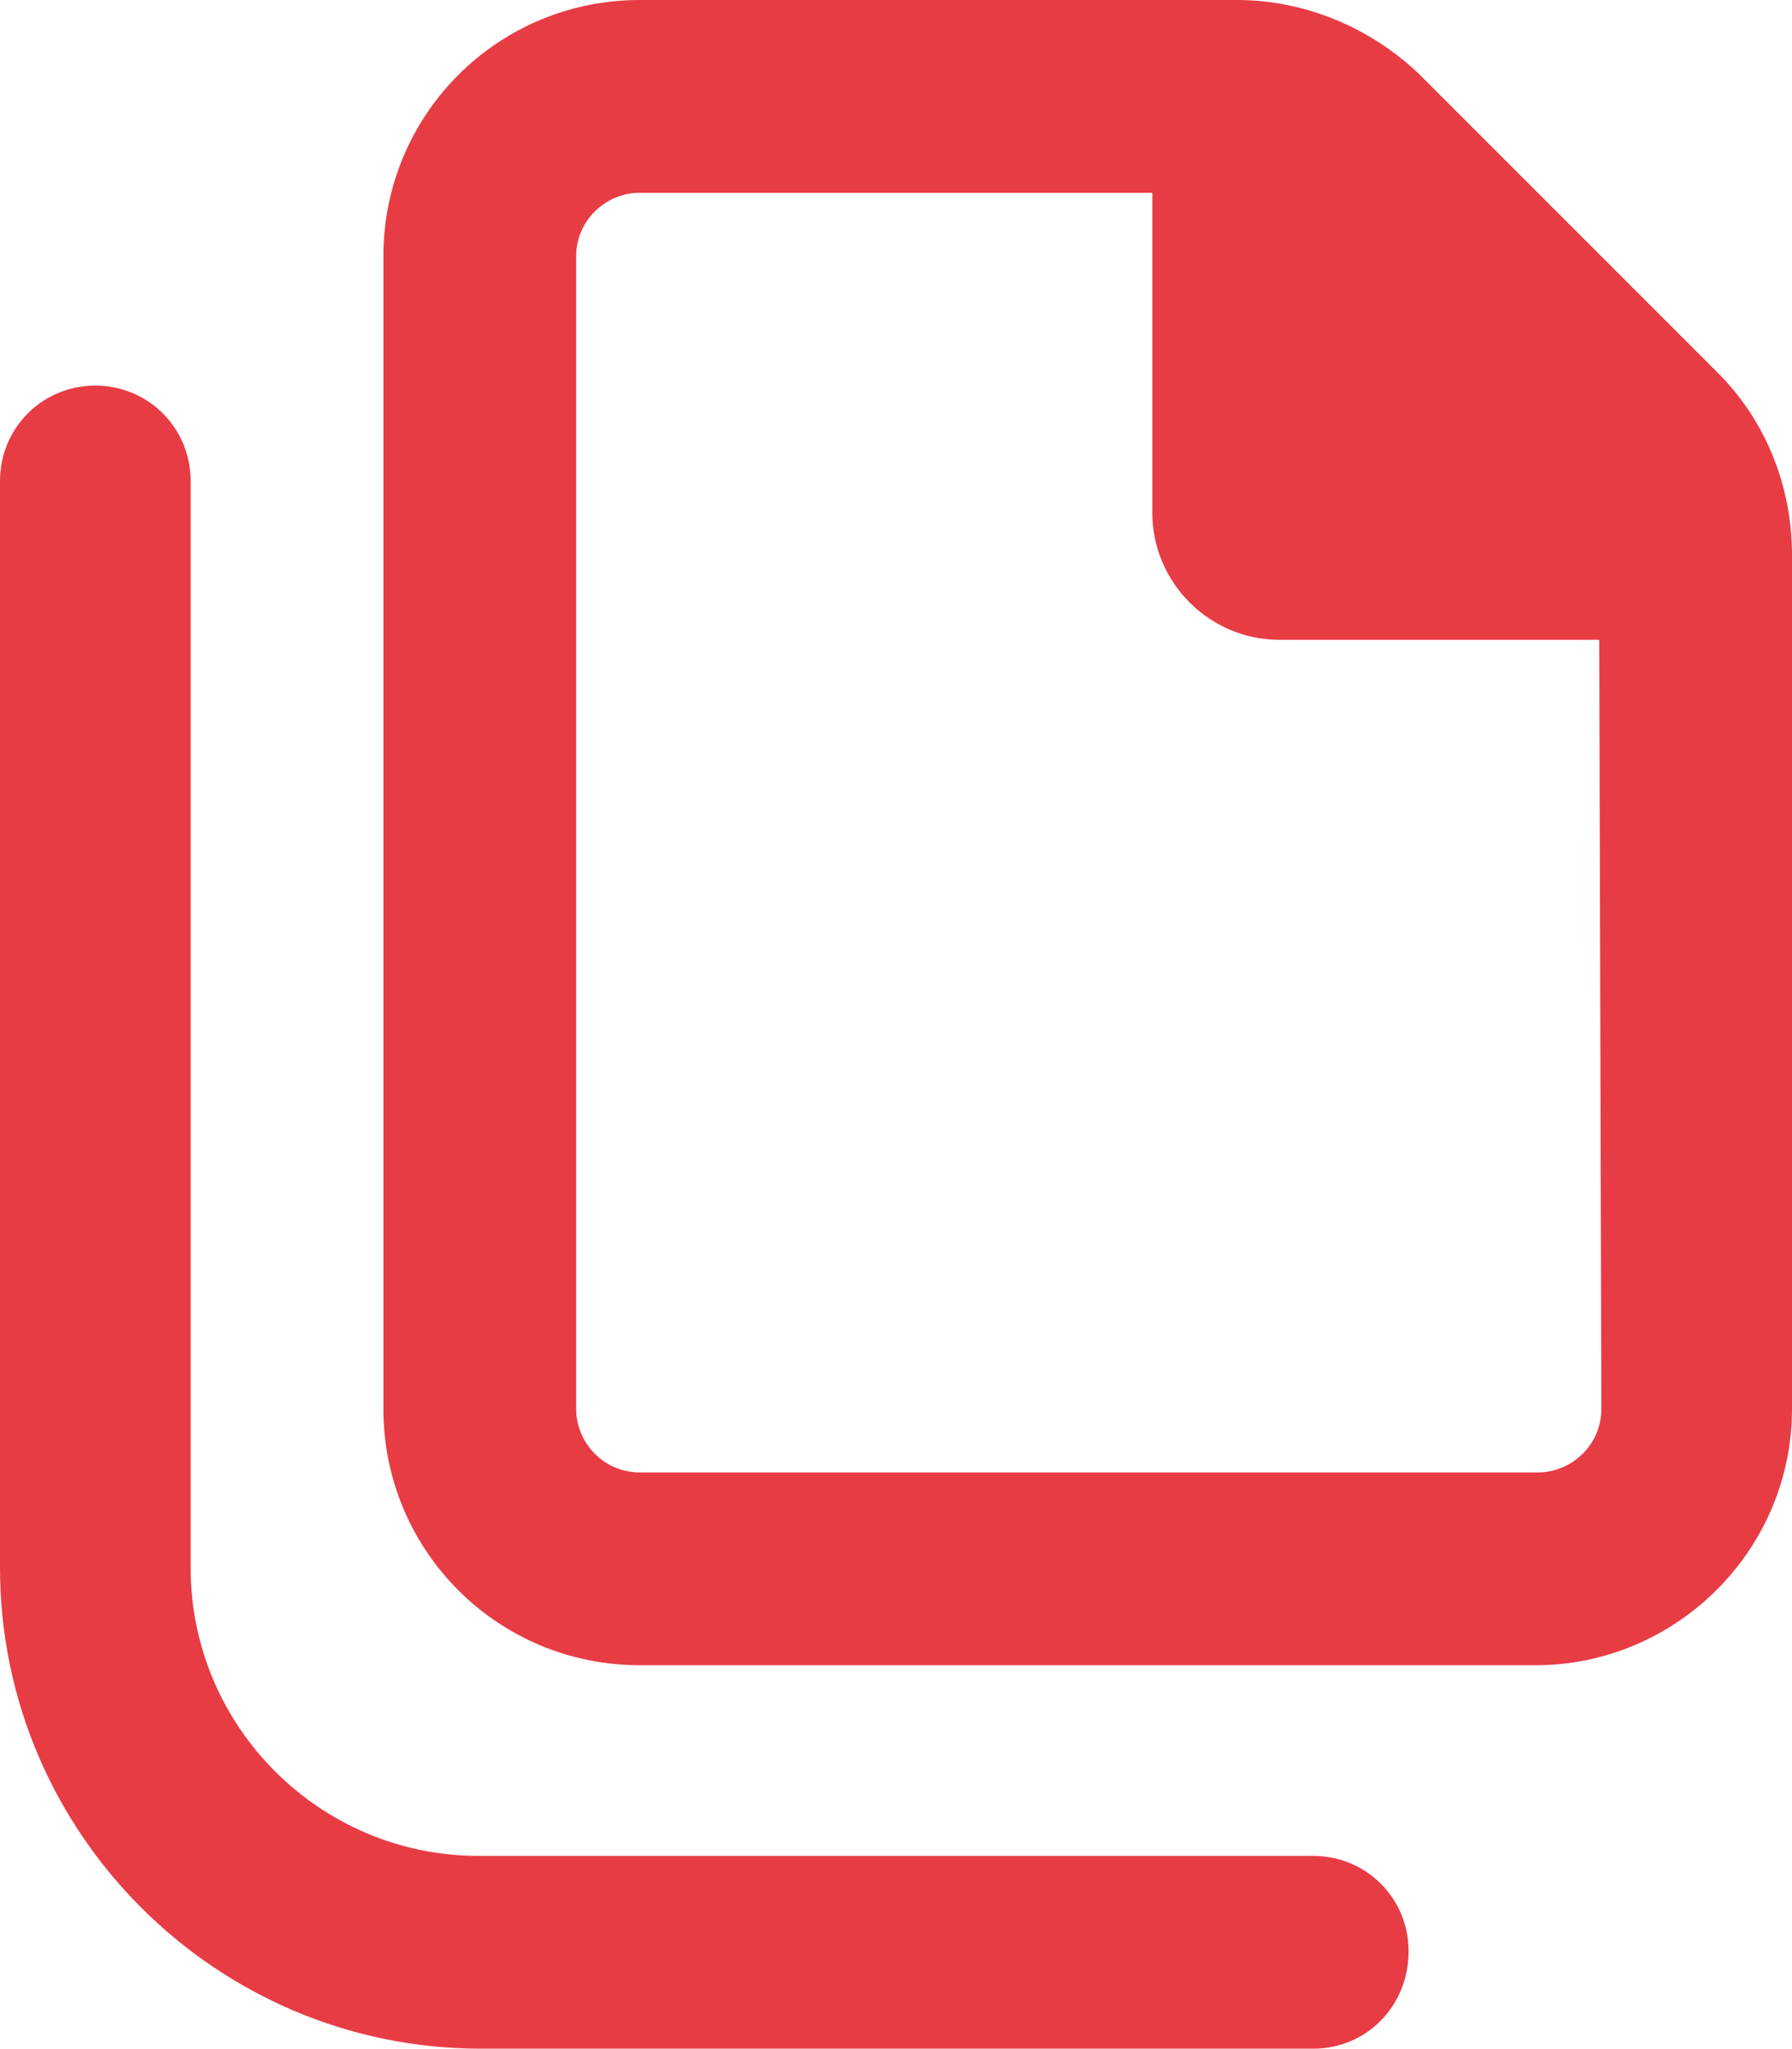 <?xml version="1.0" encoding="UTF-8"?> <svg xmlns="http://www.w3.org/2000/svg" xmlns:xlink="http://www.w3.org/1999/xlink" version="1.1" id="Layer_1" x="0px" y="0px" viewBox="0 0 84.6 96.7" style="enable-background:new 0 0 84.6 96.7;" xml:space="preserve"> <style type="text/css"> .st0{fill:#E83C45;} .st1{fill:#007786;} </style> <g> <path class="st0" d="M62,96.7H22.7C10.2,96.7,0,86.5,0,74V22.7c0-2.5,2-4.5,4.5-4.5c2.5,0,4.5,2,4.5,4.5V74 c0,7.5,6.1,13.6,13.6,13.6H62c2.5,0,4.5,2,4.5,4.5C66.5,94.7,64.5,96.7,62,96.7z M81.1,17.6L67,3.5C64.7,1.3,61.6,0,58.4,0H30.2 c-6.7,0-12.1,5.4-12.1,12.1l0,54.4c0,6.7,5.4,12.1,12.1,12.1h42.3c6.6,0,12.1-5.4,12.1-12.1V26.2C84.6,23,83.4,19.9,81.1,17.6z M75.6,66.5c0,1.7-1.4,3-3,3H30.2c-1.7,0-3-1.4-3-3V12.1c0-1.7,1.4-3,3-3h24.2v15.1c0,3.3,2.7,6,6,6h15.1L75.6,66.5L75.6,66.5z"></path> </g> </svg> 